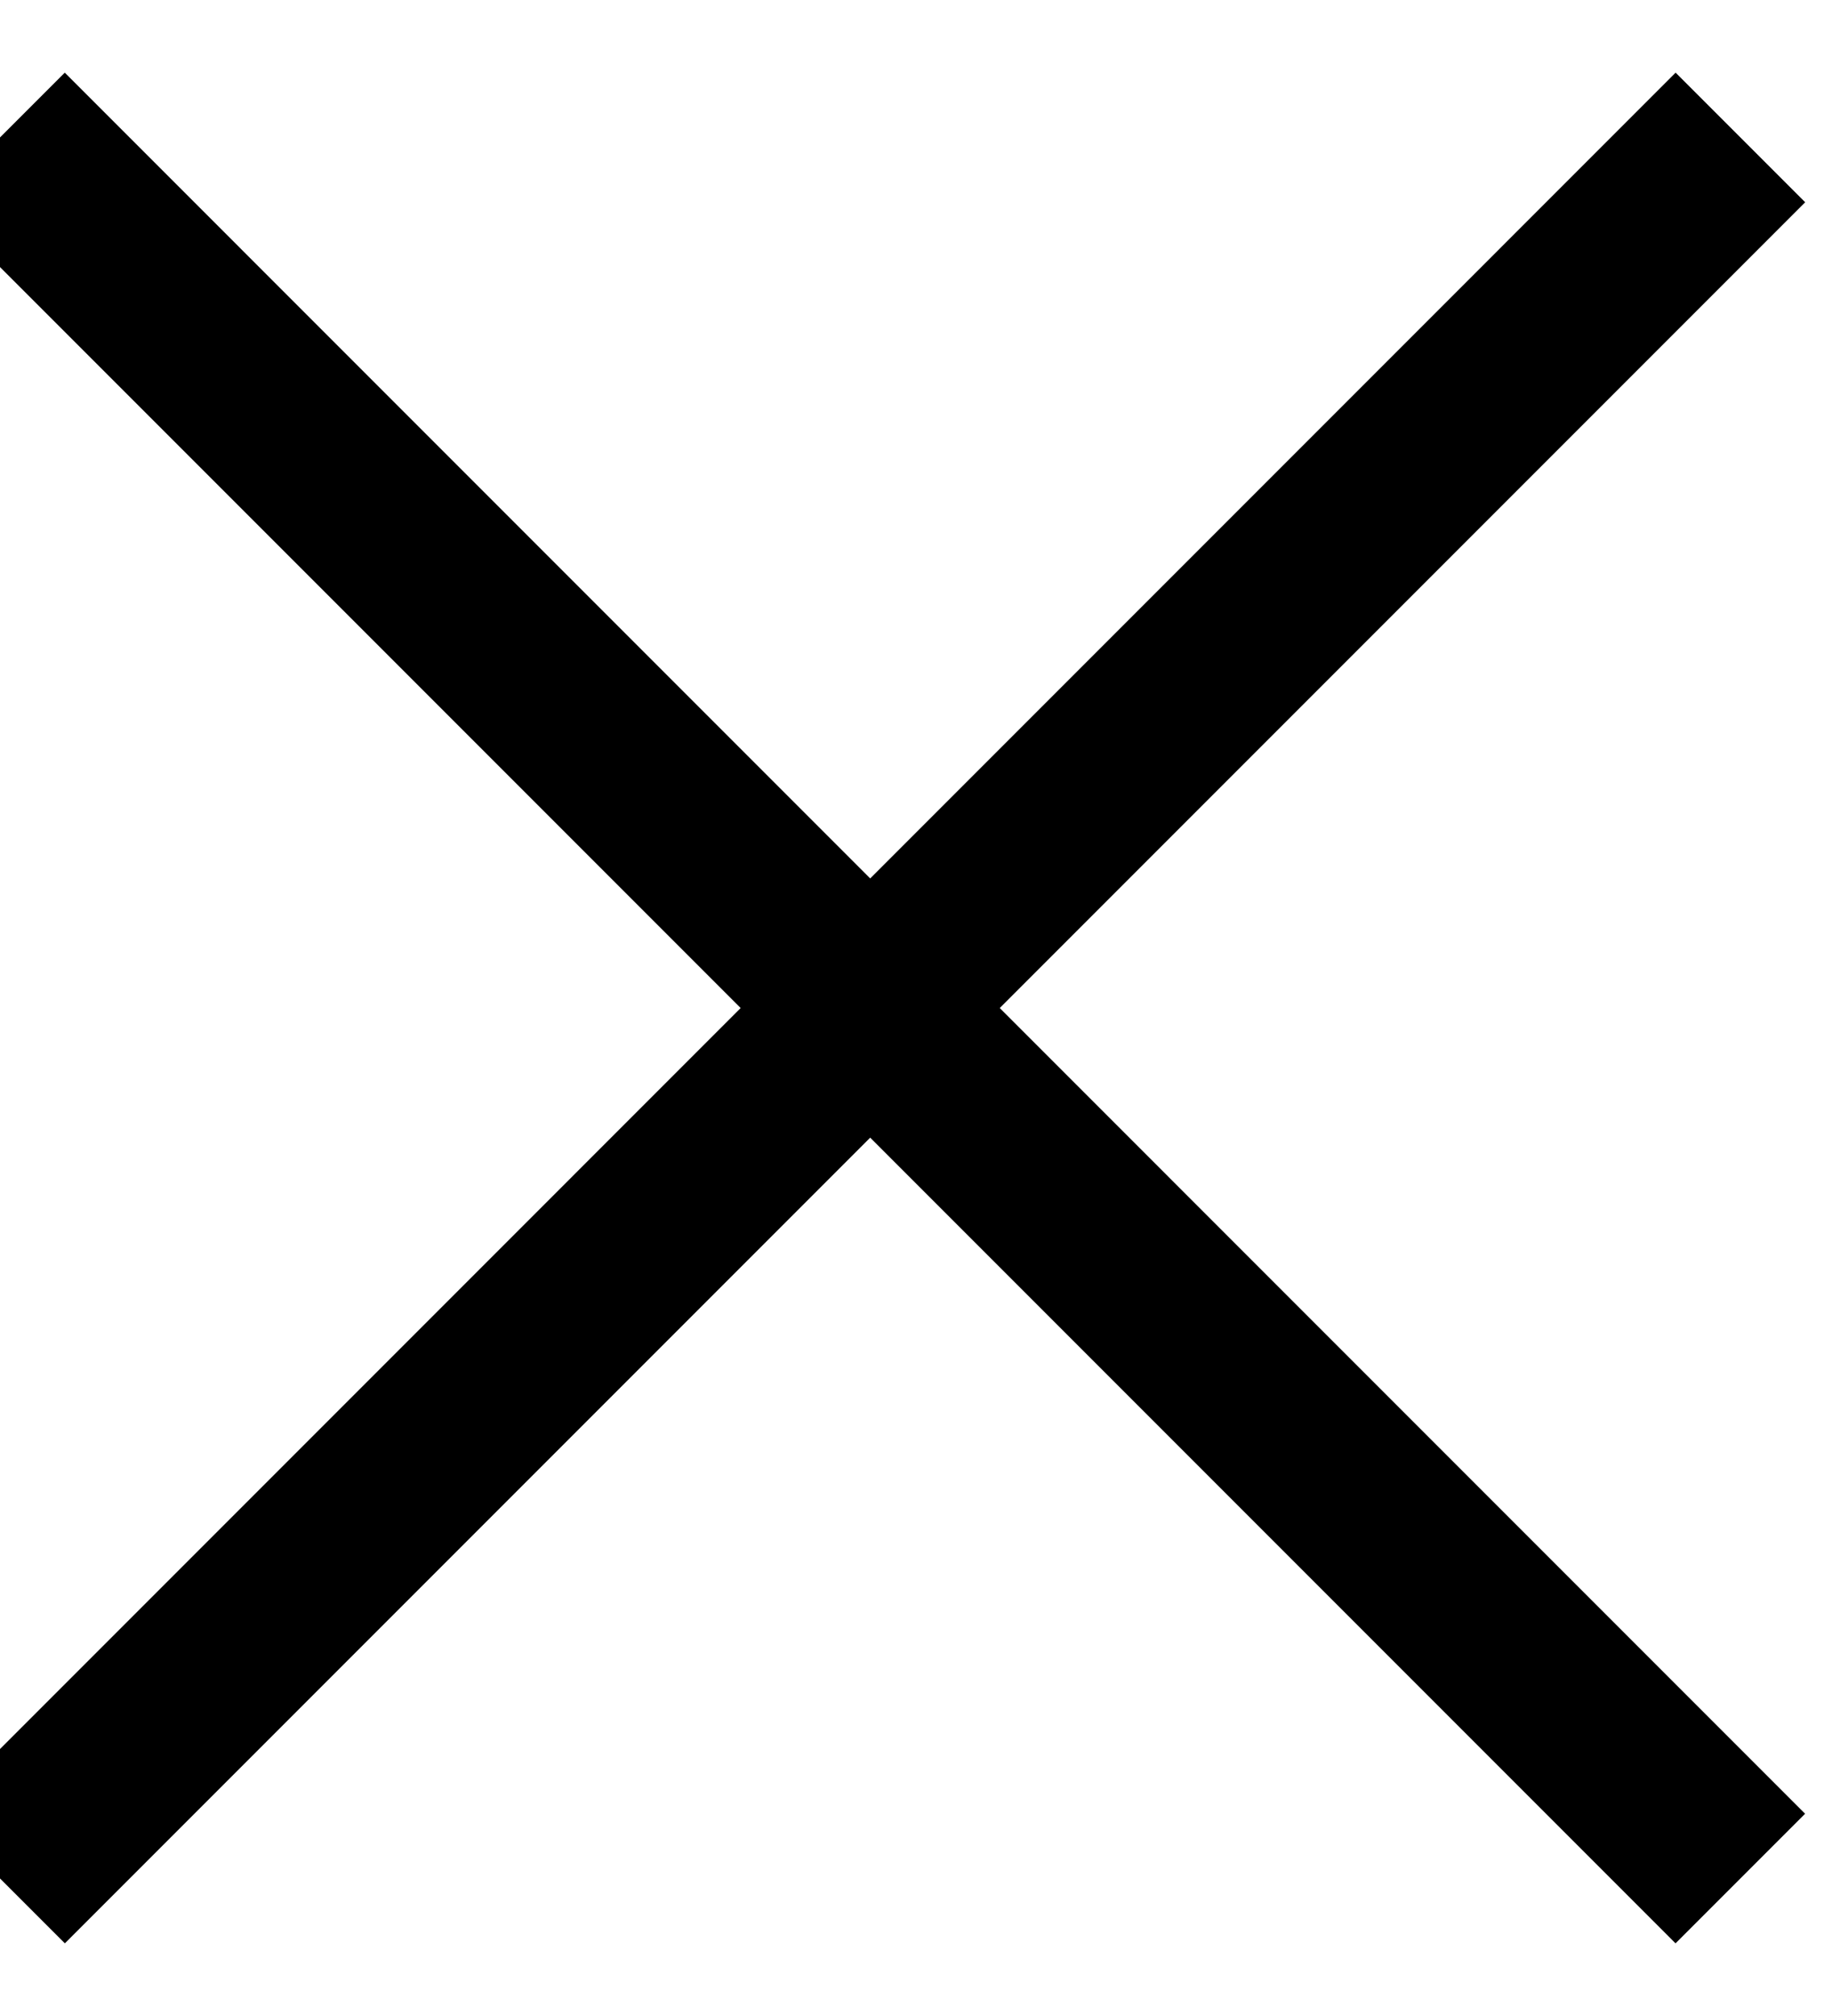 <svg width="20" height="22" viewBox="0 0 20 22" fill="none" xmlns="http://www.w3.org/2000/svg">
<g id="Group 20">
<path id="Vector 14" d="M0 1.5L18.999 20.5" stroke="black" stroke-width="2"/>
<path id="Vector 15" d="M19 1.5L0.001 20.5" stroke="black" stroke-width="2"/>
</g>
</svg>
